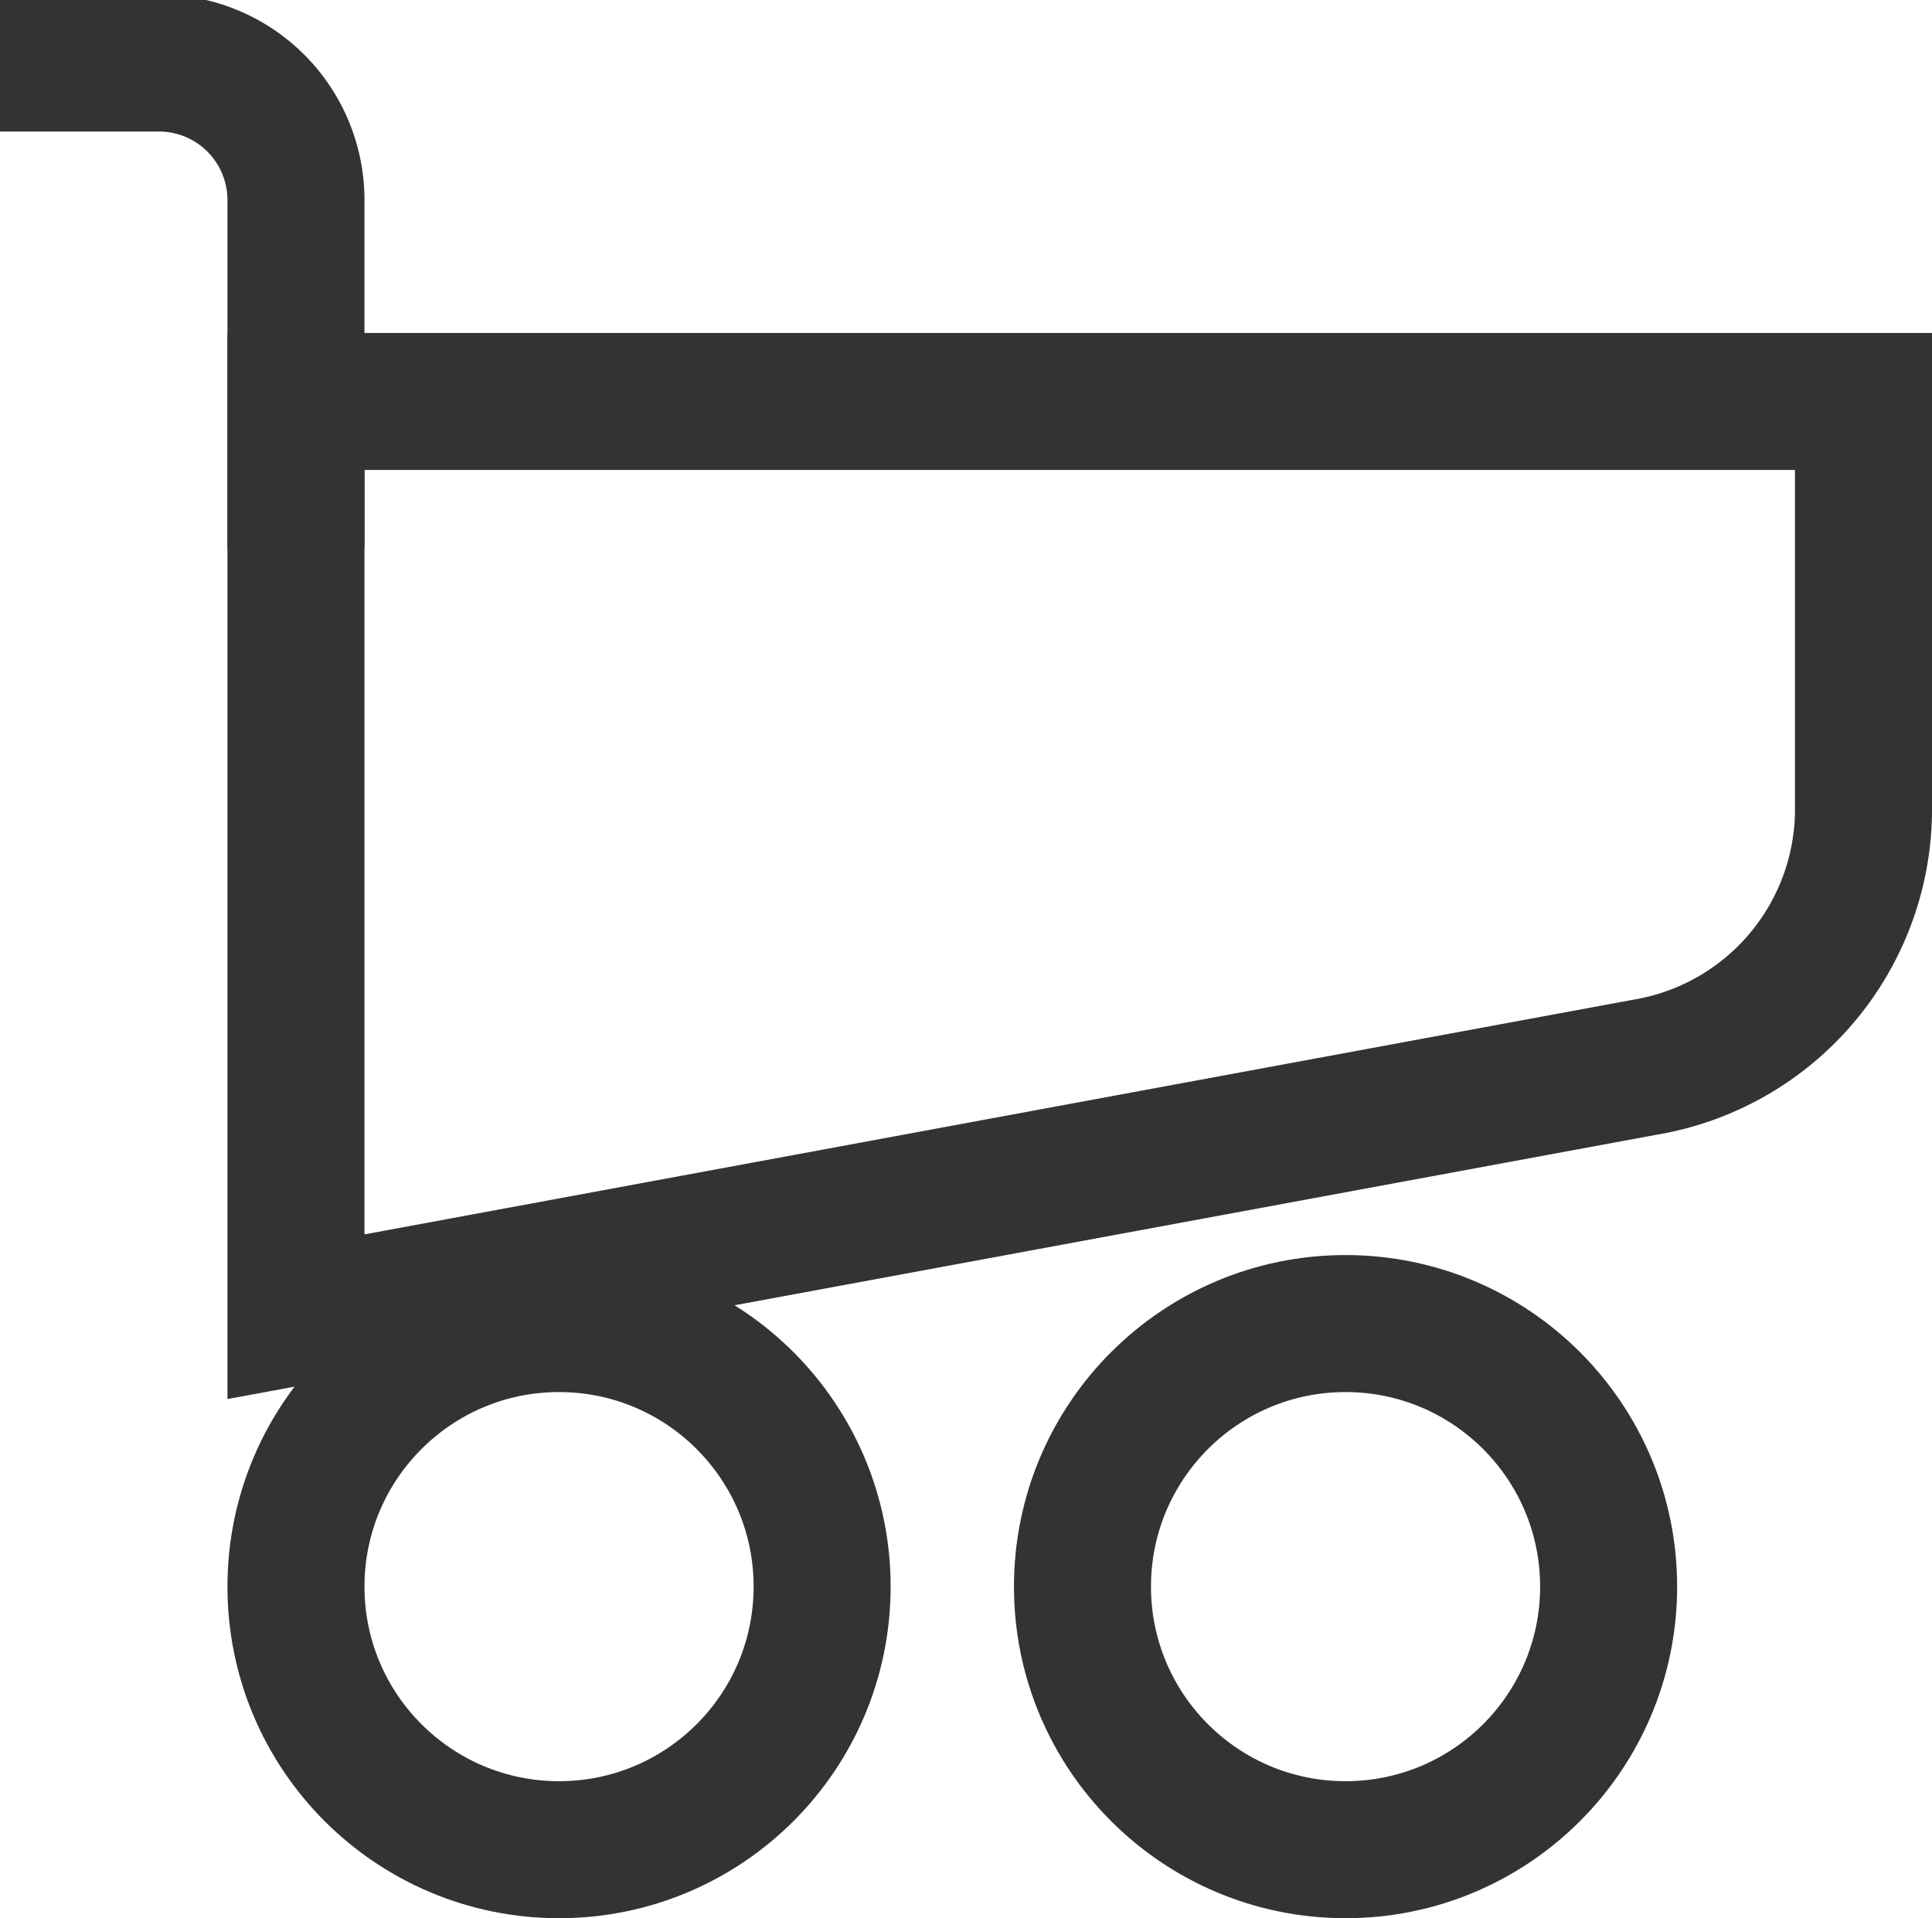 <svg xmlns="http://www.w3.org/2000/svg" class="wd_cart" viewBox="0 0 14.1 14"><defs><style>.wd_cart .cls-1{fill:none;stroke:#333336;stroke-miterlimit:10;}</style></defs><g id="Layer_2" data-name="Layer 2"><g id="Layer_2-2" data-name="Layer 2"><path class="cls-1" d="M2.16,4V1.46a1,1,0,0,0-1-1H0"></path><path class="cls-1" d="M12,7.79,2.16,9.61V2.93H13.6v3A1.91,1.91,0,0,1,12,7.79Z"></path><circle class="cls-1" cx="4.08" cy="11.58" r="1.92"></circle><circle class="cls-1" cx="9.82" cy="11.58" r="1.92"></circle></g></g></svg>